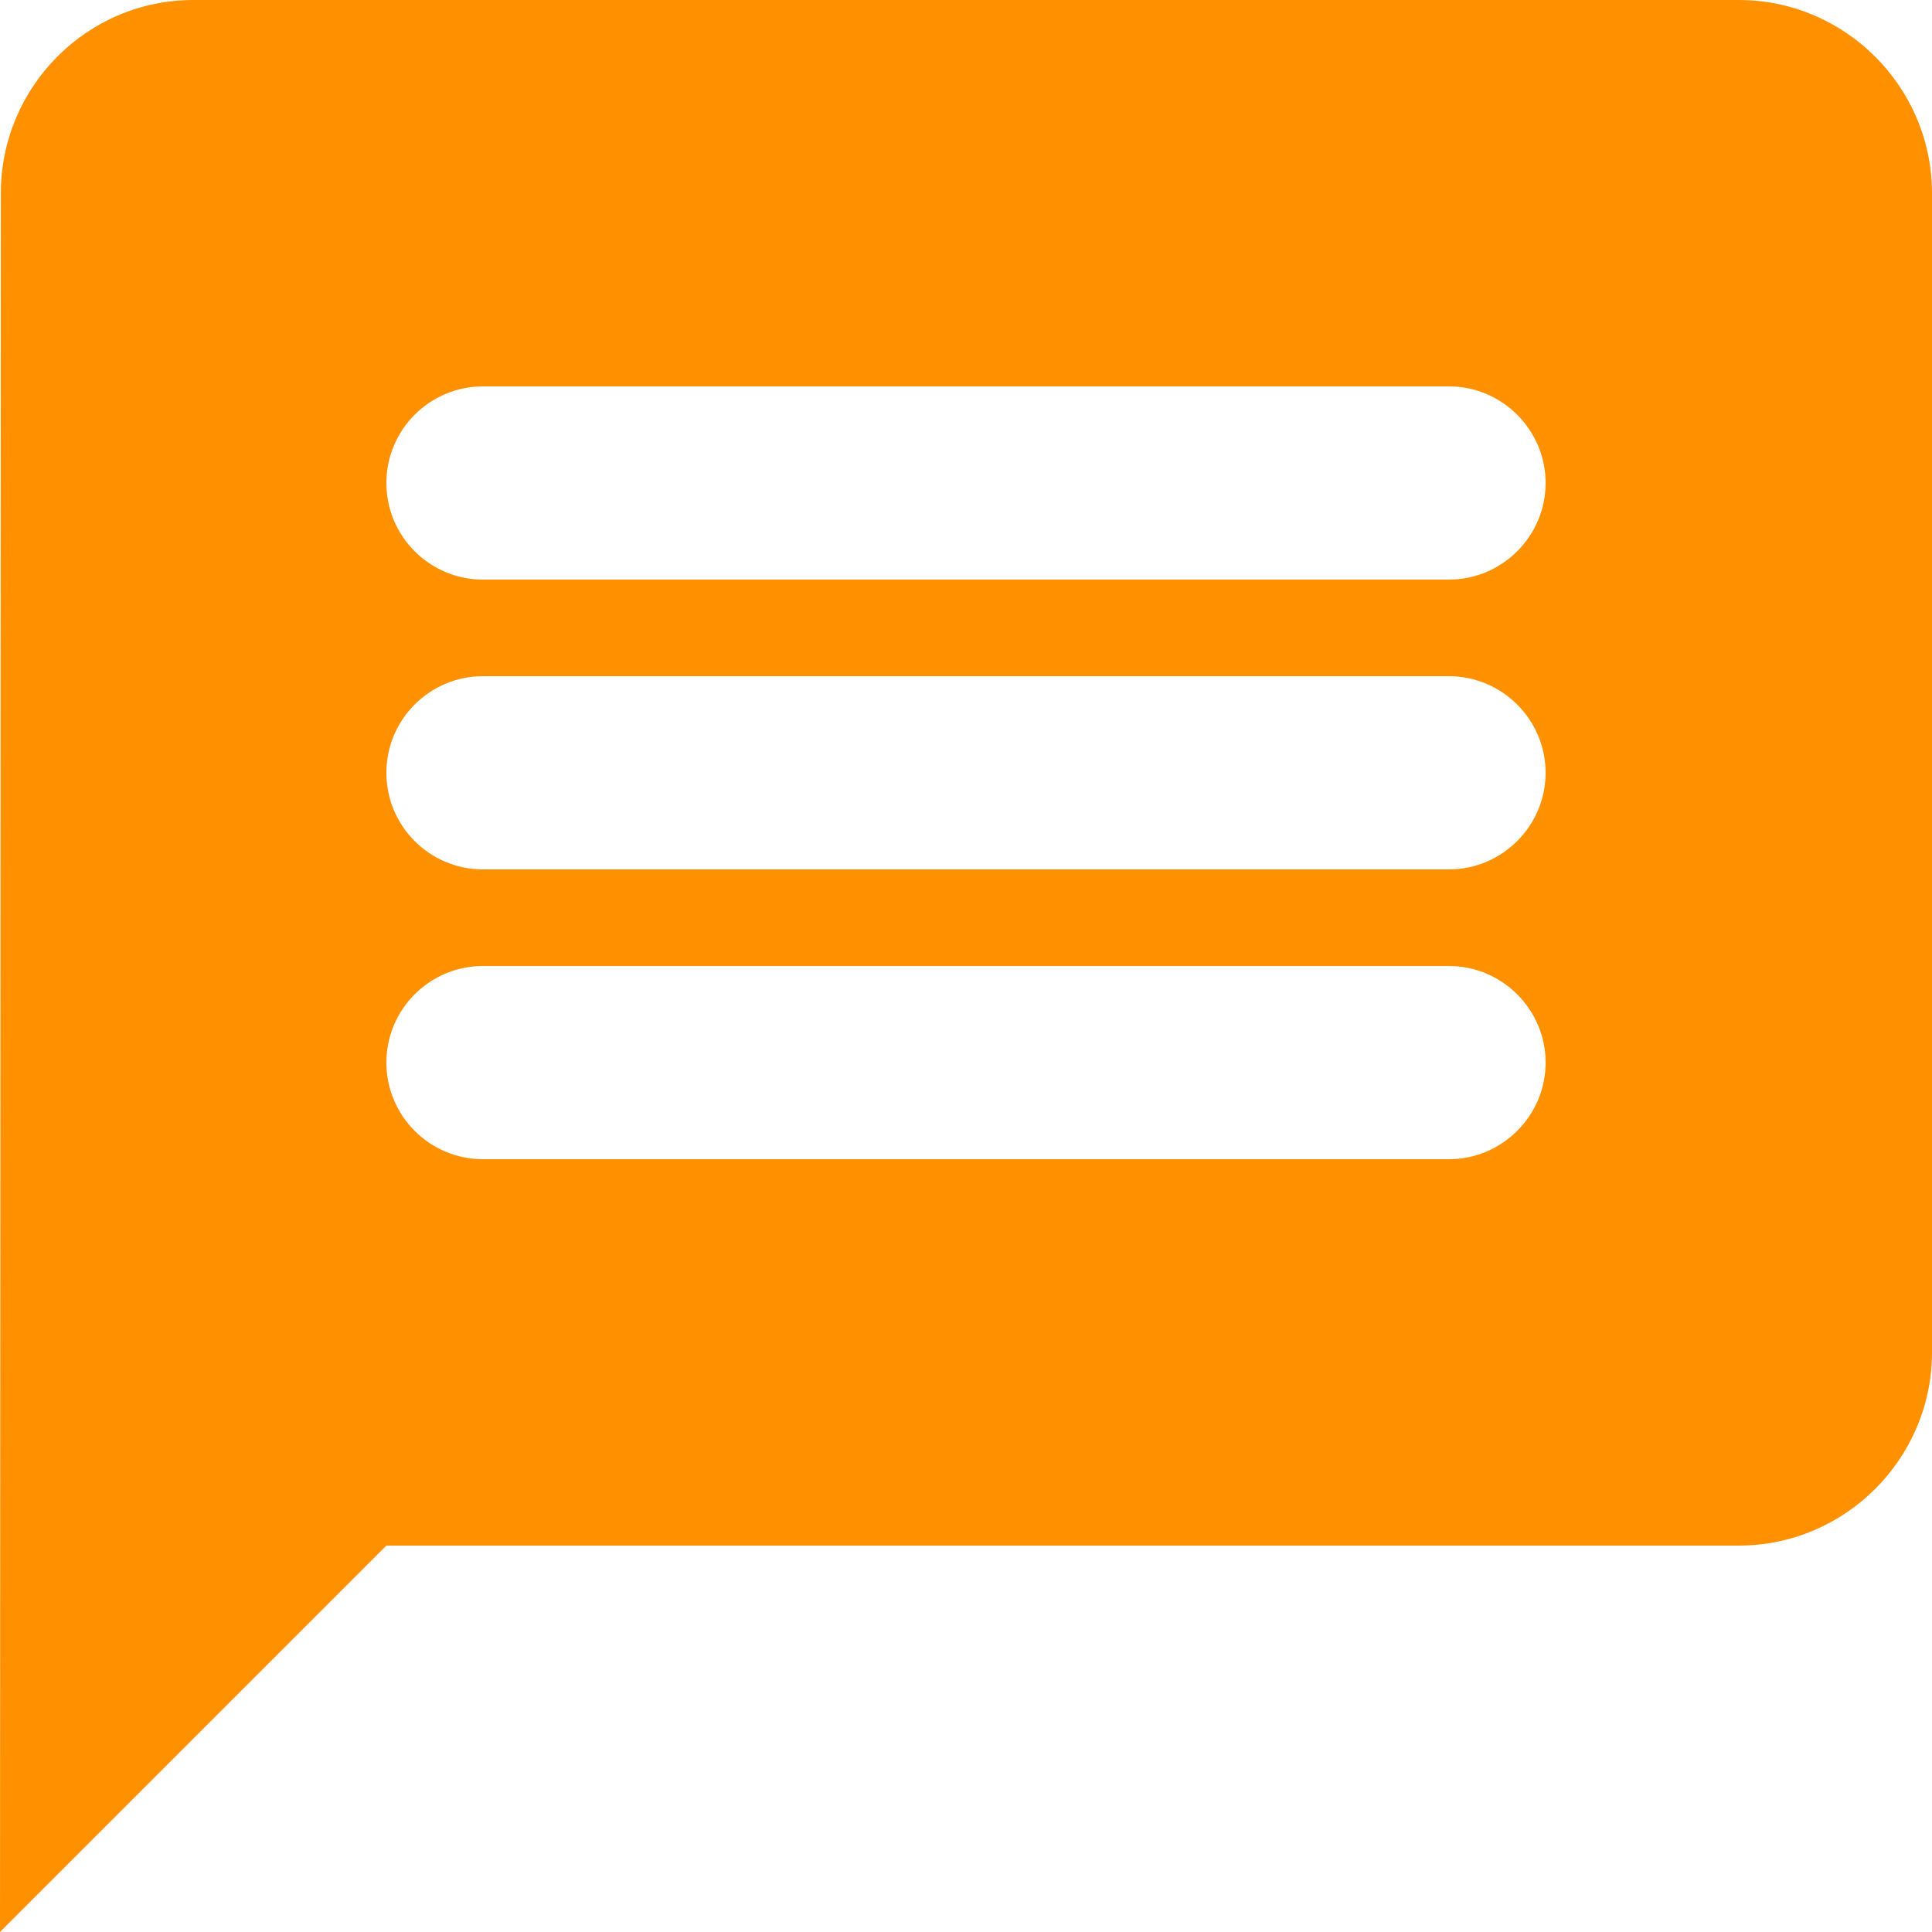 <?xml version="1.0" encoding="UTF-8"?><svg id="_レイヤー_2" xmlns="http://www.w3.org/2000/svg" viewBox="0 0 46 46"><defs><style>.cls-1{fill:#ff9100;}</style></defs><g id="_レイヤー_1-2"><path class="cls-1" d="M41.4,0H4.6C2.07,0,.02,2.07.02,4.6l-.02,41.4,9.2-9.2h32.2c2.53,0,4.6-2.07,4.6-4.6V4.6c0-2.53-2.07-4.6-4.6-4.6ZM34.5,27.6H11.5c-1.27,0-2.3-1.03-2.3-2.3s1.03-2.3,2.3-2.3h23c1.26,0,2.3,1.03,2.3,2.3s-1.04,2.3-2.3,2.3ZM34.5,20.7H11.5c-1.27,0-2.3-1.03-2.3-2.3s1.03-2.3,2.3-2.3h23c1.26,0,2.3,1.03,2.3,2.3s-1.04,2.3-2.3,2.3ZM34.5,13.8H11.5c-1.27,0-2.3-1.03-2.3-2.3s1.03-2.3,2.3-2.3h23c1.26,0,2.3,1.03,2.3,2.3s-1.04,2.3-2.3,2.3Z"/></g></svg>